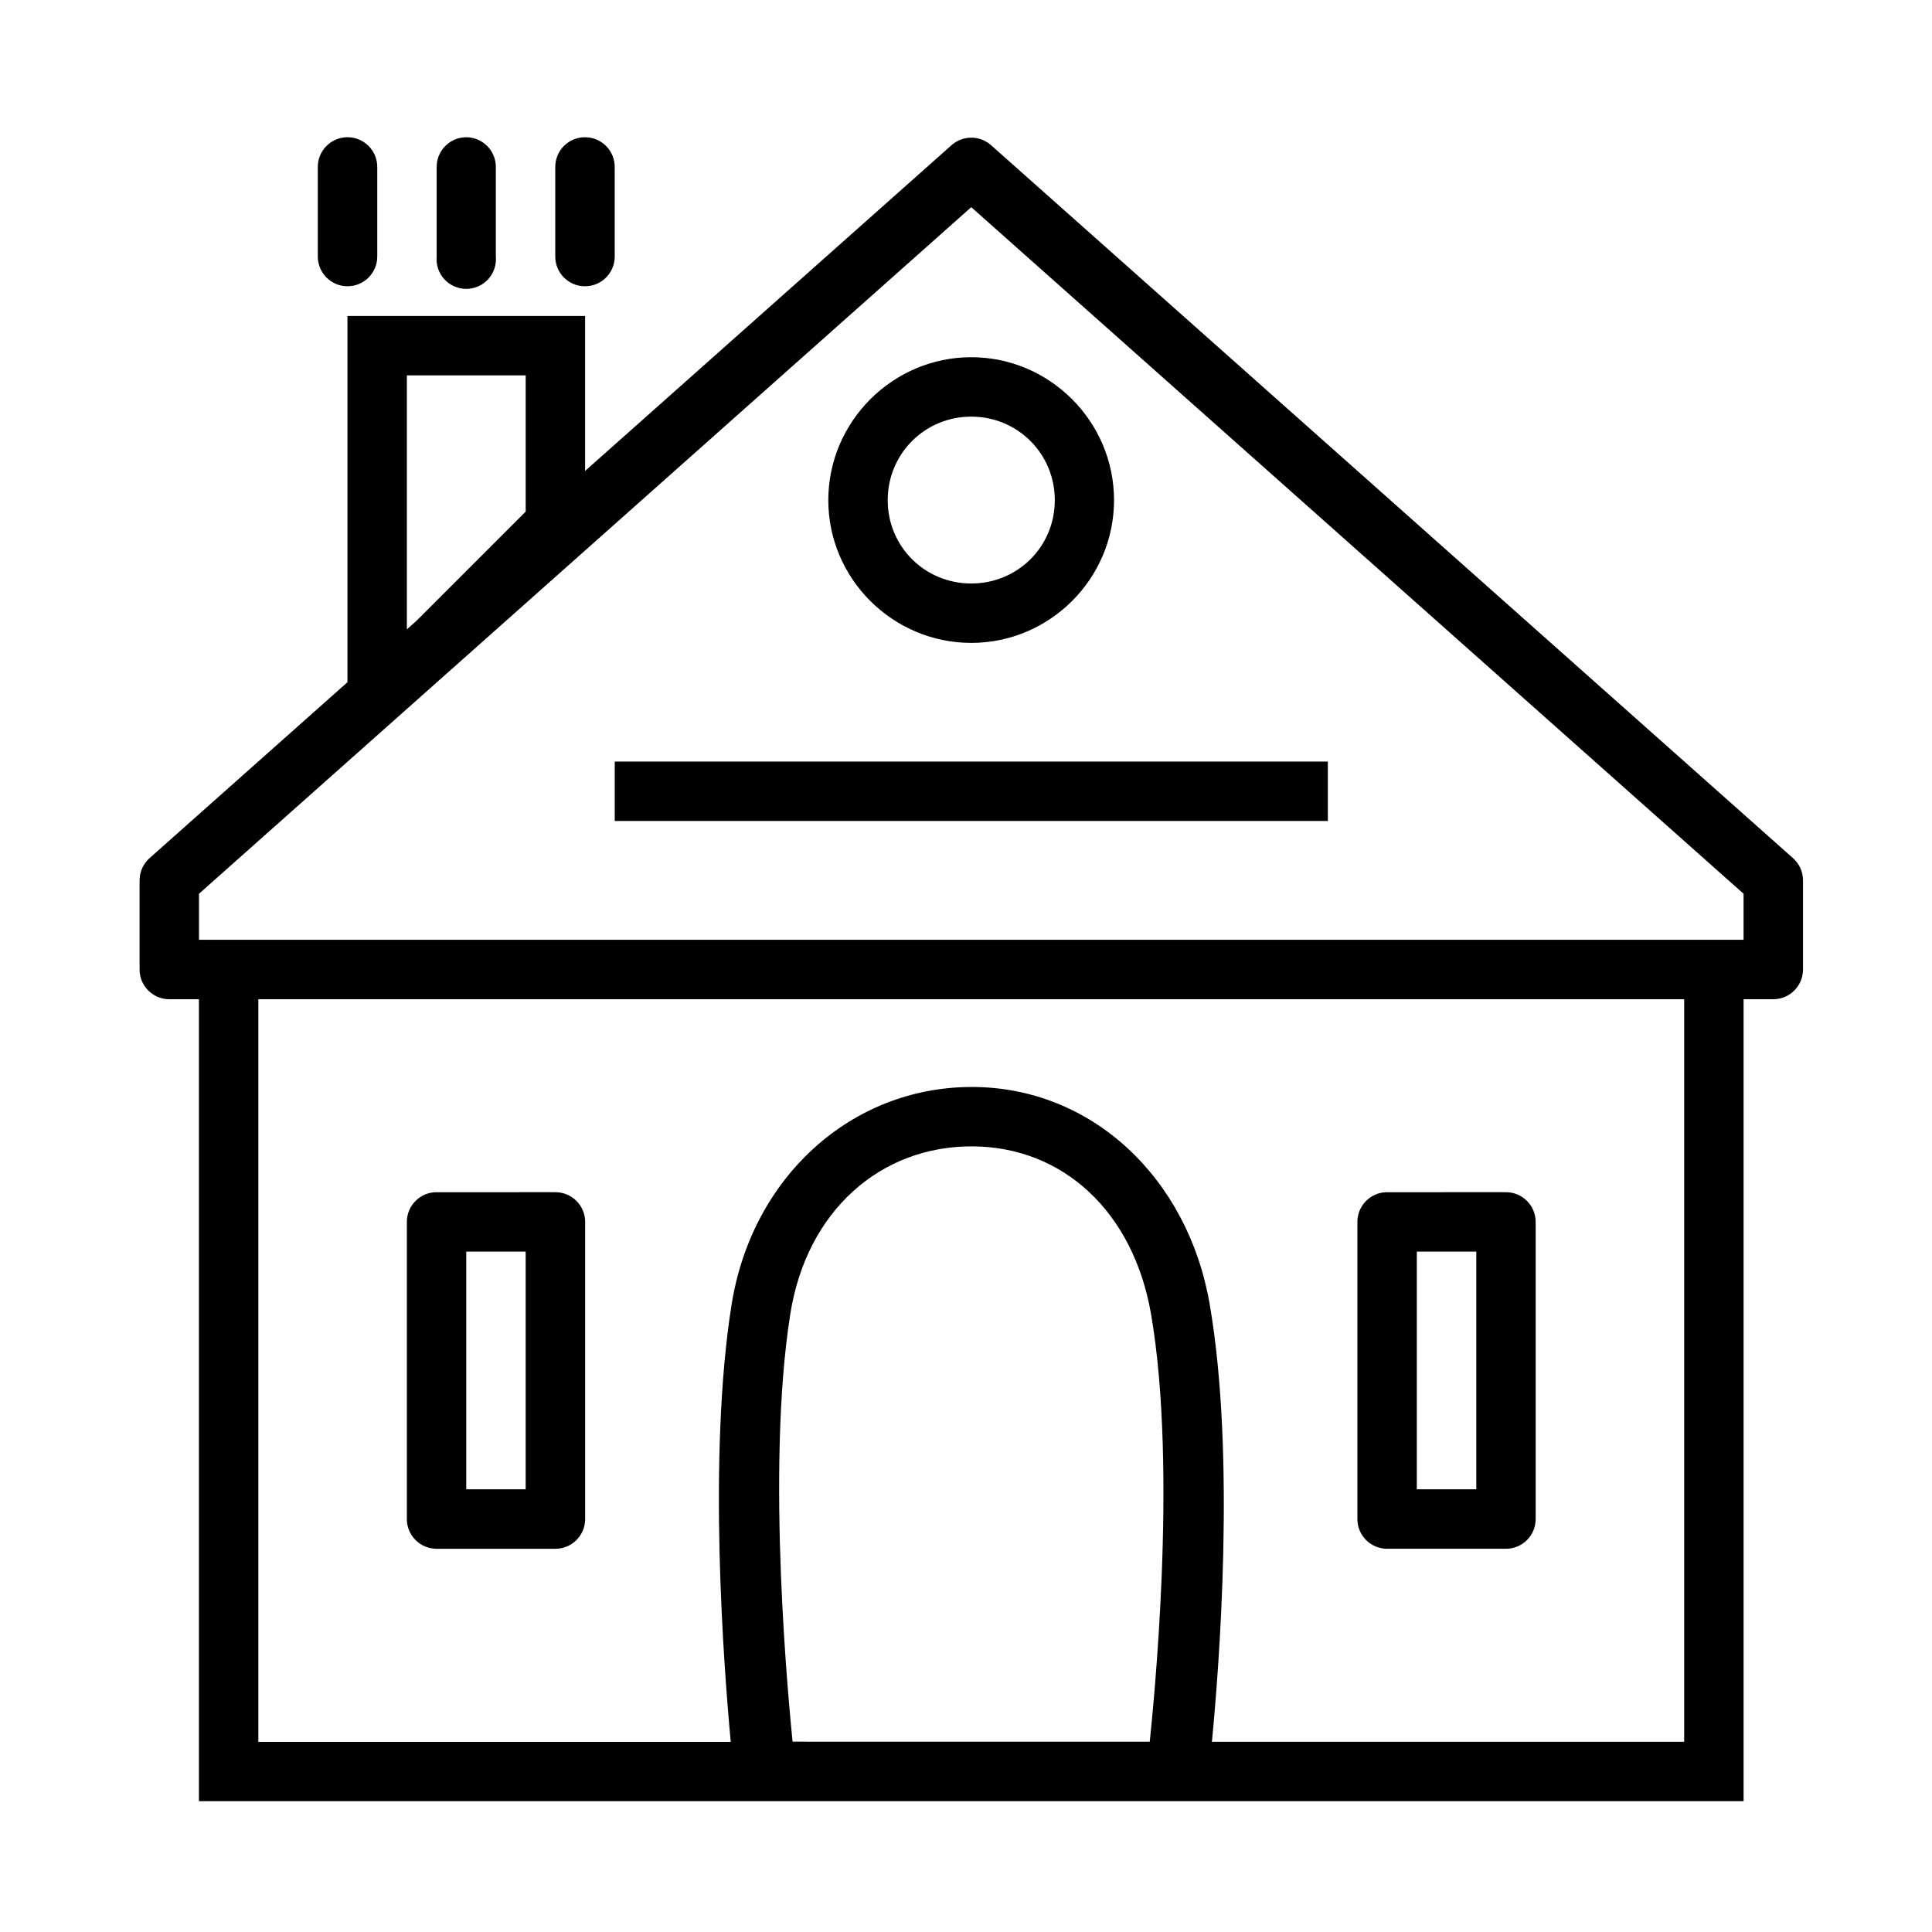 <?xml version="1.0" encoding="UTF-8"?>
<!-- Uploaded to: ICON Repo, www.svgrepo.com, Generator: ICON Repo Mixer Tools -->
<svg fill="#000000" width="800px" height="800px" version="1.1" viewBox="144 144 512 512" xmlns="http://www.w3.org/2000/svg">
 <path d="m235.95 180.37c-2.086 0.035-4.074 0.902-5.523 2.402-1.453 1.504-2.246 3.519-2.207 5.609v23.602c0 4.352 3.527 7.879 7.879 7.879 4.352 0 7.879-3.527 7.879-7.879v-23.602c0.039-2.141-0.797-4.203-2.309-5.711-1.516-1.512-3.578-2.344-5.719-2.301zm31.488 0c-4.34 0.086-7.793 3.668-7.719 8.012v23.602c-0.195 2.199 0.543 4.383 2.031 6.016 1.492 1.629 3.602 2.559 5.812 2.559 2.211 0 4.316-0.93 5.809-2.559 1.492-1.633 2.231-3.816 2.031-6.016v-23.602c0.039-2.129-0.789-4.18-2.289-5.691-1.5-1.508-3.547-2.344-5.676-2.32zm31.504 0c-2.098 0.02-4.102 0.879-5.566 2.383-1.461 1.504-2.266 3.531-2.227 5.629v23.602c0 4.352 3.527 7.879 7.879 7.879s7.879-3.527 7.879-7.879v-23.602c0.039-2.129-0.789-4.18-2.289-5.691-1.5-1.508-3.547-2.344-5.676-2.32zm102.68 0.117v0.004c-2.004-0.062-3.957 0.648-5.457 1.98l-97.109 86.332v-41.066l-62.977-0.004v97.062l-52.477 46.648c-1.668 1.496-2.617 3.633-2.613 5.875v23.586c-0.016 4.348 3.496 7.883 7.84 7.902h7.887v212.53h409.35v-212.53h7.902c4.348-0.02 7.859-3.555 7.844-7.902v-23.586c0.004-2.242-0.949-4.379-2.617-5.875l-212.57-188.98v0.004c-1.379-1.227-3.148-1.93-4.996-1.984zm-0.23 18.418 204.67 181.95v12.191l-409.33 0.004v-12.191zm0 39.762c-20.816 0-37.883 17.066-37.883 37.883 0 20.816 17.066 37.824 37.883 37.824s37.84-17.008 37.84-37.824c0-20.816-17.02-37.883-37.84-37.883zm-149.57 4.812h31.488v36.102l-29.012 29.012-2.477 2.199zm149.57 10.934c12.309 0 22.141 9.832 22.141 22.141 0 12.309-9.832 22.078-22.141 22.078s-22.141-9.77-22.141-22.078c0-12.309 9.832-22.141 22.141-22.141zm-94.48 91.406v15.746h188.98v-15.746zm-94.449 62.992 377.86-0.004v196.79h-125.15c1.84-19.195 6.367-75.641-0.598-116-5.75-33.324-31.098-57.426-62.824-57.535-32.02-0.117-58.484 23.836-63.867 57.641-6.418 40.289-2.008 96.793-0.23 115.9h-125.19zm189.22 38.992c23.973 0.09 42.66 17.254 47.355 44.449 7.18 41.609 0.465 105.28-0.34 113.31l-94.66-0.004c-0.781-8.086-7.223-71.746-0.586-113.42 4.344-27.281 23.898-44.426 48.23-44.34zm-141.96 12.145v-0.004c-2.098-0.008-4.109 0.824-5.594 2.309s-2.316 3.496-2.309 5.594v78.676c-0.012 2.102 0.816 4.121 2.301 5.606 1.484 1.488 3.504 2.32 5.602 2.312h31.43c2.102 0.012 4.125-0.816 5.609-2.305 1.488-1.488 2.32-3.508 2.309-5.613v-78.676c0.008-2.098-0.824-4.117-2.312-5.602-1.488-1.484-3.504-2.312-5.606-2.301zm251.84 0v-0.004c-4.348 0.02-7.856 3.559-7.84 7.902v78.676c-0.012 2.09 0.809 4.102 2.277 5.586 1.473 1.484 3.473 2.324 5.562 2.332h31.504c2.102 0.008 4.117-0.824 5.602-2.312 1.484-1.484 2.312-3.504 2.301-5.606v-78.676c0.008-2.098-0.82-4.109-2.305-5.594s-3.5-2.316-5.598-2.309zm-244 15.742h15.742v62.992h-15.742zm251.91 0h15.758v62.992h-15.758z"/>
</svg>